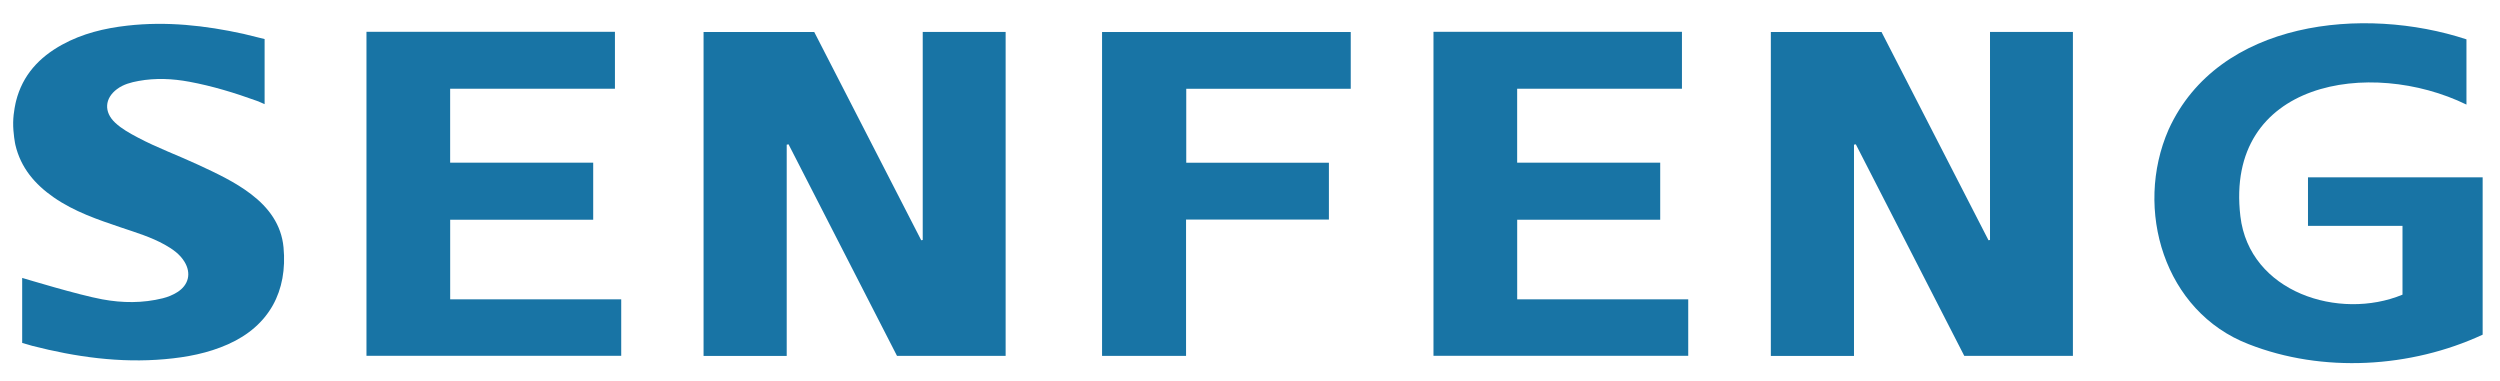 <?xml version="1.0" encoding="utf-8"?>
<!-- Generator: Adobe Illustrator 25.1.0, SVG Export Plug-In . SVG Version: 6.00 Build 0)  -->
<svg version="1.1" id="Layer_1" xmlns="http://www.w3.org/2000/svg" xmlns:xlink="http://www.w3.org/1999/xlink" x="0px" y="0px"
	 viewBox="0 0 1515.89 231" style="enable-background:new 0 0 1515.89 231;" xml:space="preserve">
<style type="text/css">
	.st0{fill:#1874A5;}
</style>
<g>
	<path class="st0" d="M9.74,61.26c3.98-15.74,14.02-26.51,27.89-34.15c12.32-6.78,25.69-9.99,39.53-11.56
		c23.78-2.7,47.2-0.13,70.43,4.97c2.44,0.54,10.82,2.6,12.86,3.16c0,12.94,0,26.55,0,39.48c-1.95-0.87-3.33-1.5-4.84-2.05
		c-13.32-4.82-26.87-8.95-40.79-11.54c-10.18-1.89-20.51-2.37-30.81-0.48c-4.61,0.85-9.12,2.02-12.97,4.87
		c-7.63,5.64-8.14,13.96-1.23,20.43c4.05,3.79,8.89,6.42,13.75,9c11.93,6.33,24.64,10.93,36.86,16.63
		c11.02,5.14,22.05,10.26,31.79,17.69c10.75,8.2,18.41,18.51,19.71,32.29c2.49,26.4-8.52,47.57-33.68,58.77
		c-12.15,5.41-25.03,7.84-38.18,9.01c-27.37,2.44-54.14-1.31-80.59-8.1c-1.9-0.49-3.26-1.03-6.02-1.74c0-12.73,0-26.44,0-39.42
		c2.84,0.81,33.99,10.3,48.58,12.99c12.24,2.26,24.5,2.37,36.68-0.65c3.09-0.77,6.01-1.96,8.72-3.65c6.97-4.34,8.71-11.5,4.42-18.51
		c-2.88-4.7-7.27-7.71-11.95-10.33c-8.34-4.66-17.45-7.37-26.43-10.41c-14.2-4.79-28.39-9.61-40.87-18.27
		c-11.44-7.94-20.03-17.97-23.28-31.9c-0.09-0.38-1.43-7.01-1.33-13.55C8.07,67.97,9.61,61.78,9.74,61.26z"/>
	<path class="st0" d="M477.03,87.72c0,42.59,0,85.18,0,128.09c-16.87,0-33.45,0-50.42,0c0-65.33,0-130.69,0-196.39
		c22.25,0,44.48,0,67.12,0c21.57,41.98,43.21,84.12,64.86,126.26c0.3-0.05,0.61-0.1,0.91-0.16c0-41.96,0-83.92,0-126.15
		c17.01,0,33.44,0,50.27,0c0,65.37,0,130.73,0,196.42c-21.72,0-43.47,0-65.87,0c-21.79-42.52-43.78-85.4-65.76-128.28
		C477.76,87.58,477.4,87.65,477.03,87.72z"/>
	<path class="st0" d="M1124.18,87.72c0,42.59,0,85.18,0,128.09c-16.87,0-33.45,0-50.42,0c0-65.33,0-130.69,0-196.39
		c22.25,0,44.48,0,67.12,0c21.57,41.98,43.21,84.12,64.86,126.26c0.3-0.05,0.61-0.1,0.91-0.16c0-41.96,0-83.92,0-126.15
		c17.01,0,33.44,0,50.27,0c0,65.37,0,130.73,0,196.42c-21.72,0-43.47,0-65.87,0c-21.79-42.52-43.78-85.4-65.76-128.28
		C1124.91,87.58,1124.55,87.65,1124.18,87.72z"/>
	<path class="st0" d="M1495.55,23.86c0,13.23,0,26.18,0,39.56c-58.17-28.42-146.69-14.45-137.09,67.65
		c5.4,46.22,60,63.49,98.31,47.6c0-13.54,0-41.72,0-41.72h-57.31v-29.43h105.91c0,0,0,63.47,0,95.41
		c-43.53,20.19-97.04,23.38-141.91,5.75c-51.13-19.7-69.72-81.74-48.51-130.14C1345.15,12.11,1433.45,3.41,1495.55,23.86z"/>
	<path class="st0" d="M222.22,19.29h150.65v34.5h-99.92v44.84h86.74v34.6h-86.72c0,0,0,31.93,0,48.26c34.59,0,68.99,0,103.71,0
		c0,11.68,0,22.76,0,34.24c-51.36,0-154.47,0-154.47,0V19.29z"/>
	<path class="st0" d="M869.21,19.29h150.65v34.5h-99.92v44.84h86.74v34.6h-86.72c0,0,0,31.93,0,48.26c34.59,0,68.99,0,103.71,0
		c0,11.68,0,22.76,0,34.24c-51.36,0-154.47,0-154.47,0V19.29z"/>
	<polygon class="st0" points="668.24,19.41 819.03,19.41 819.03,53.83 719.29,53.83 719.29,98.67 805.79,98.67 805.79,133.13 
		719.17,133.13 719.17,215.79 668.24,215.79 	"/>
</g>
</svg>
